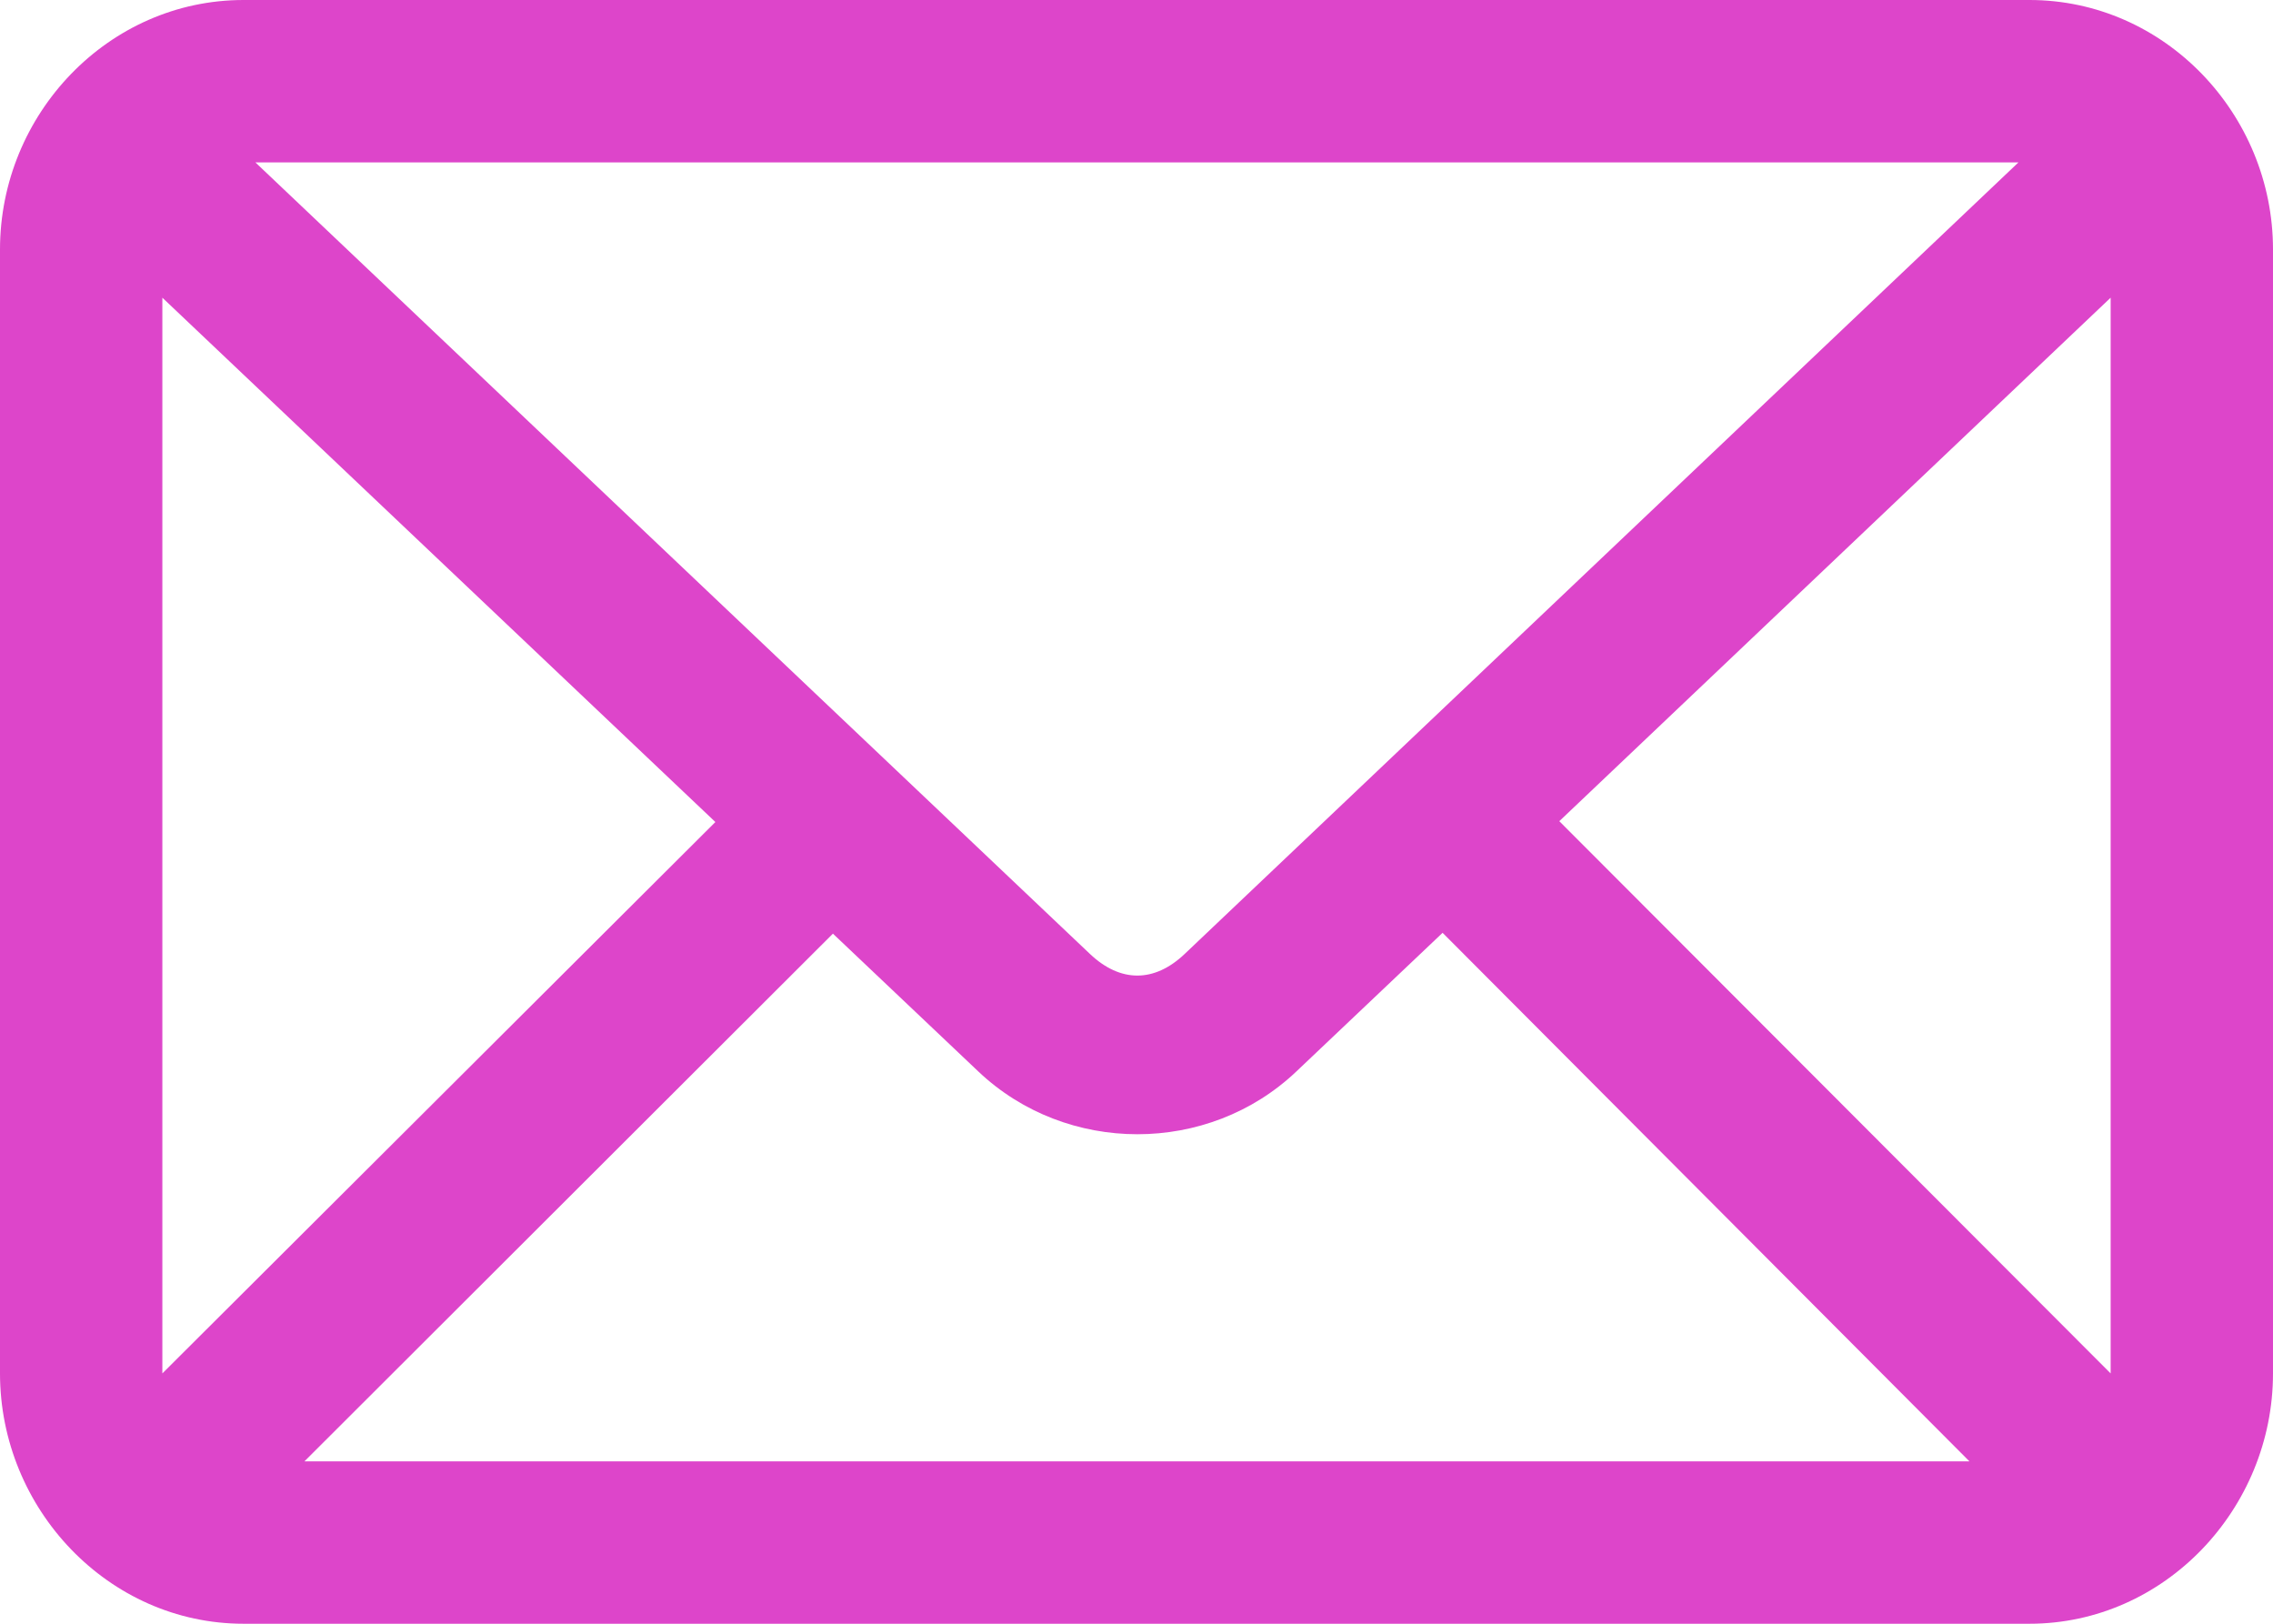 <svg xmlns="http://www.w3.org/2000/svg" width="84" height="60"><path fill="#DD45CA" d="M9 0C4.004 0 0 4.216 0 9.219V50.75C0 55.752 4.004 60 9 60h66c4.996 0 9-4.248 9-9.25V9.219C84 4.217 79.996 0 75 0H9Zm.437 6h65.157L43.78 35.25c-1.121 1.065-2.375 1.066-3.5 0L9.437 6ZM6 11l20.437 19.375L6 50.75V11Zm72 0v39.75L57.625 30.344 78 11ZM53.312 34.469 72.782 54H11.25l19.531-19.5 5.375 5.094c3.258 3.088 8.493 3.093 11.75 0l5.406-5.125Z"/></svg>